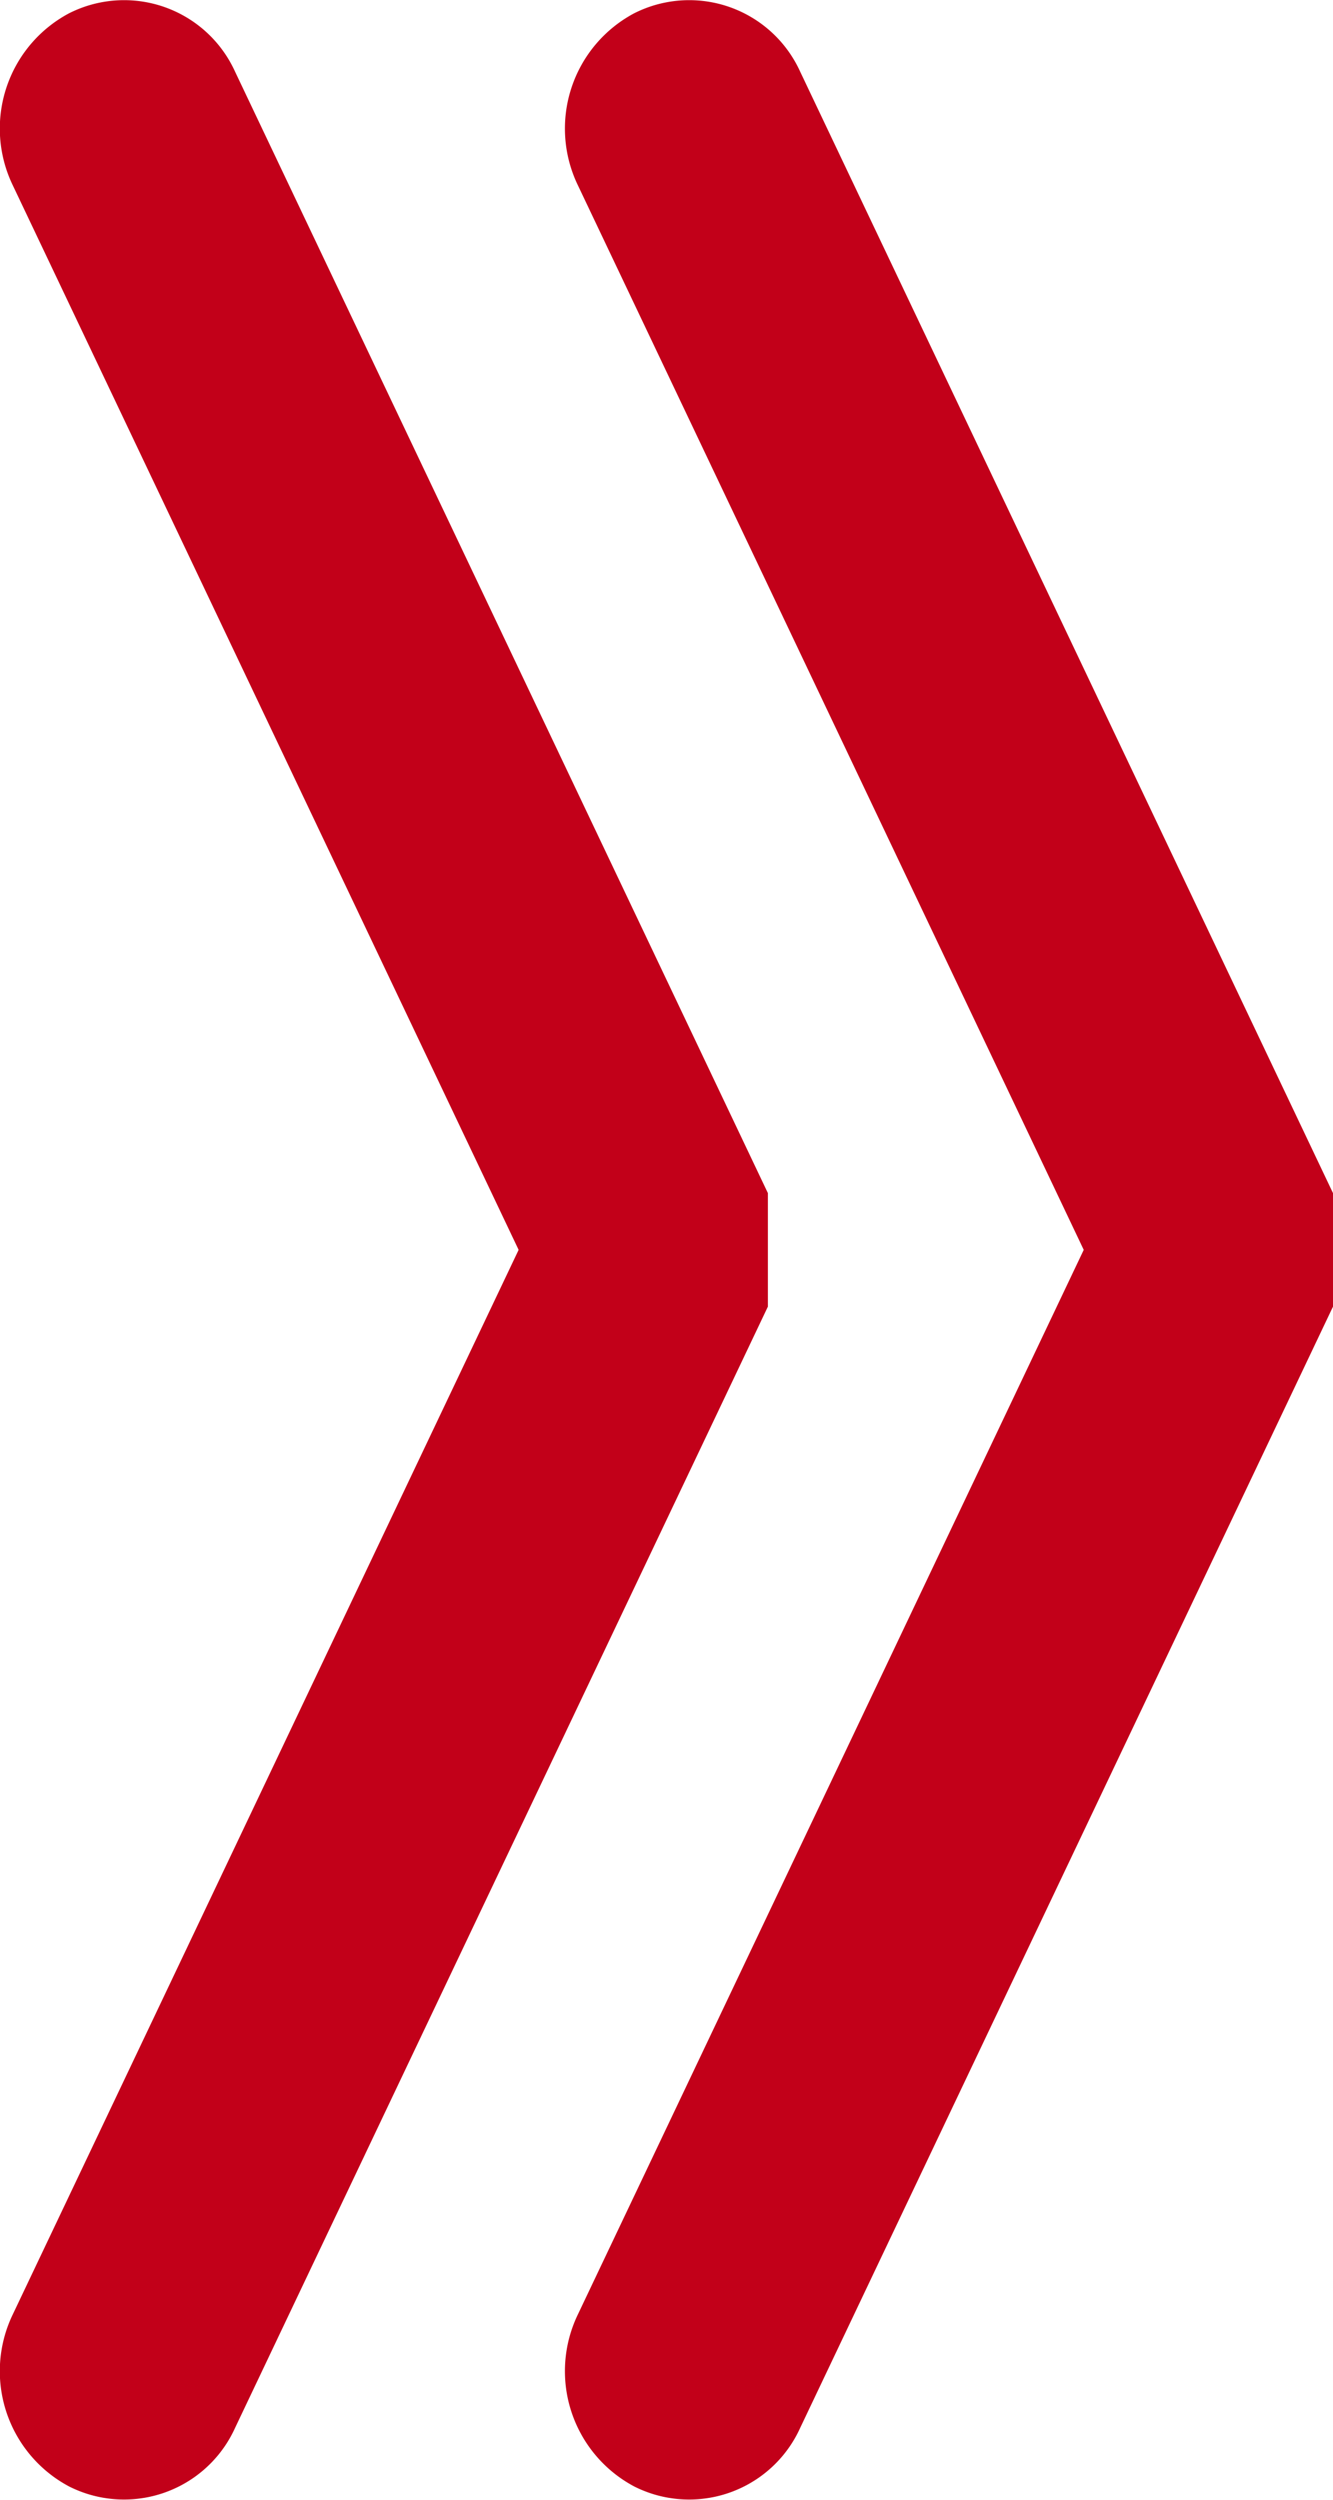 <svg xmlns="http://www.w3.org/2000/svg" width="16" height="30" viewBox="0 0 16 30"><g id="Raggruppa_2386" data-name="Raggruppa 2386" transform="translate(-54.414 -36.5)"><g id="Raggruppa_2295" data-name="Raggruppa 2295" transform="translate(54.414 66.5) rotate(-90)"><path id="Tracciato_9475" data-name="Tracciato 9475" d="M15.681,9.217H14.319L.861,2.821A1.463,1.463,0,0,1,.159.83,1.567,1.567,0,0,1,2.223.153L15,6.225,27.777.153A1.567,1.567,0,0,1,29.841.83a1.463,1.463,0,0,1-.7,1.991Z" fill="#C20019"></path><path id="Tracciato_9476" data-name="Tracciato 9476" d="M15.681,9.217H14.319L.861,2.821A1.463,1.463,0,0,1,.159.83,1.567,1.567,0,0,1,2.223.153L15,6.225,27.777.153A1.567,1.567,0,0,1,29.841.83a1.463,1.463,0,0,1-.7,1.991Z" transform="translate(0 6.783)" fill="#C20019"></path></g></g></svg>